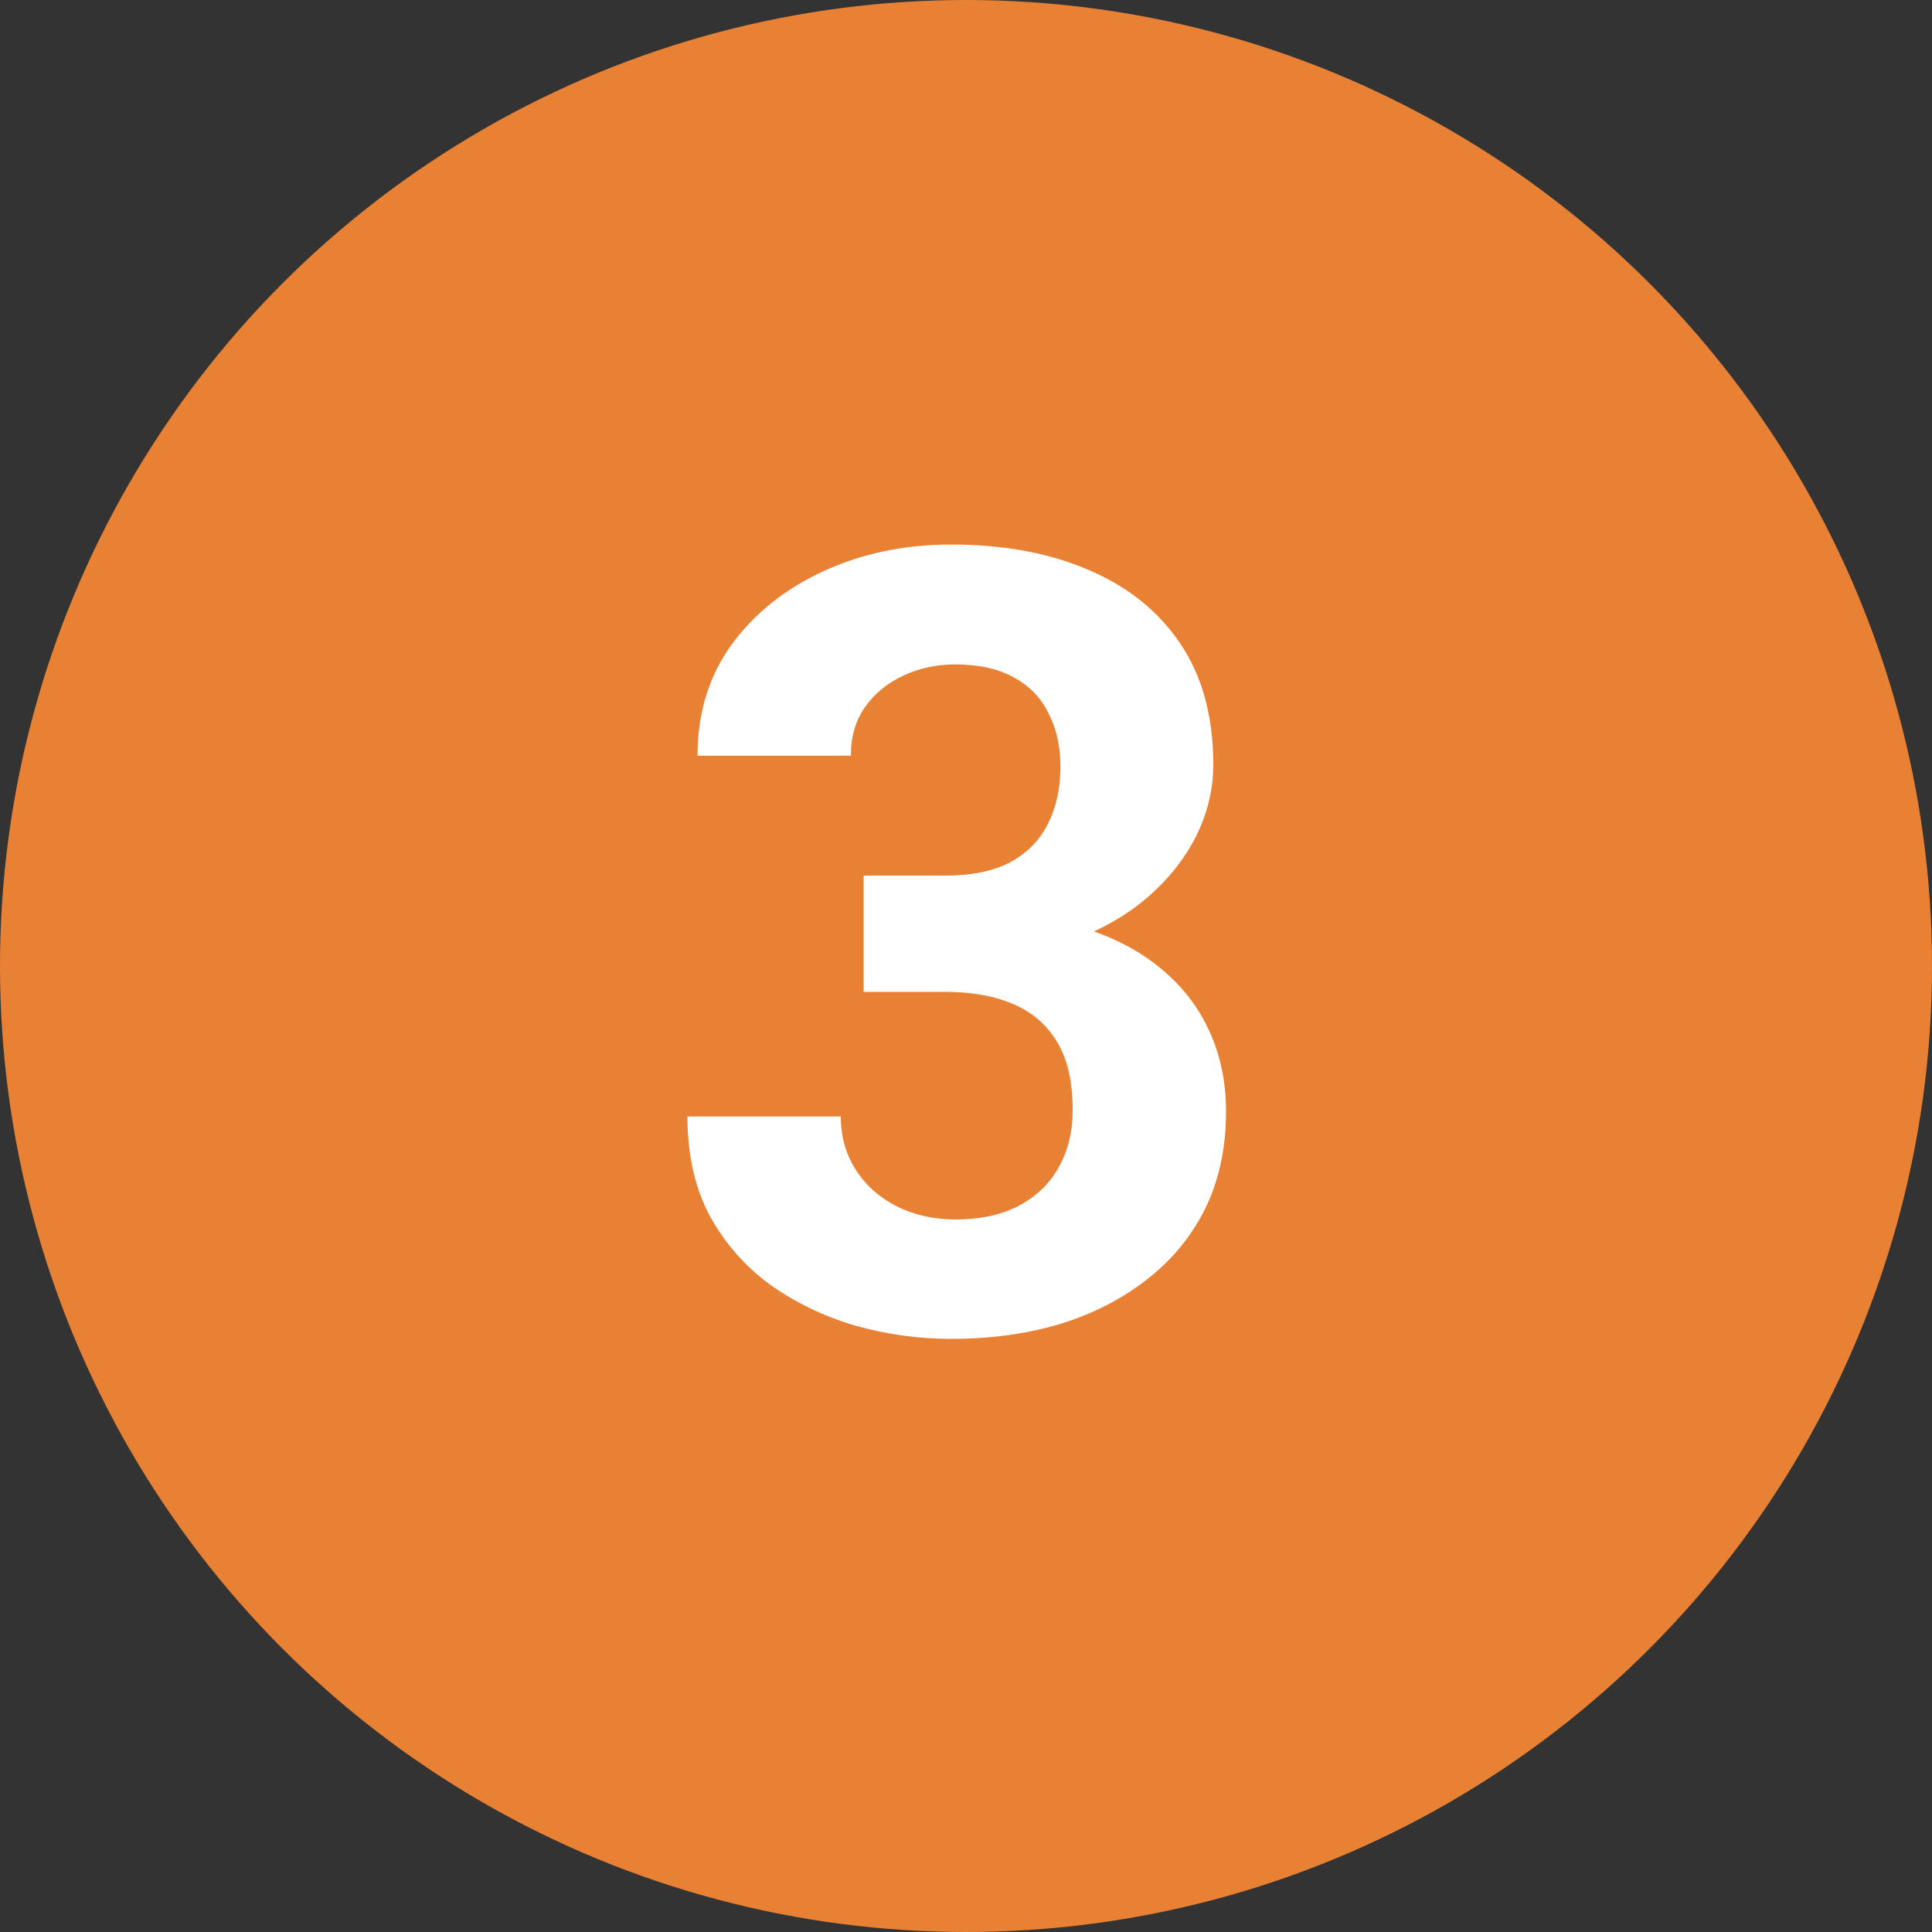 <svg width="32" height="32" viewBox="0 0 32 32" fill="none" xmlns="http://www.w3.org/2000/svg">
<rect x="0" y="0" width="32" height="32" fill="#333333" stroke="none"/>
<circle cx="16" cy="16" r="16" fill="#E98135"/>
<path d="M14.304 14.503H15.657C16.091 14.503 16.448 14.43 16.73 14.283C17.011 14.131 17.219 13.92 17.354 13.65C17.494 13.375 17.564 13.056 17.564 12.692C17.564 12.364 17.5 12.074 17.371 11.822C17.248 11.565 17.058 11.365 16.8 11.225C16.542 11.078 16.217 11.005 15.824 11.005C15.514 11.005 15.227 11.066 14.963 11.19C14.699 11.312 14.488 11.485 14.33 11.708C14.172 11.931 14.093 12.2 14.093 12.517H11.553C11.553 11.813 11.74 11.201 12.115 10.68C12.496 10.158 13.006 9.751 13.645 9.458C14.283 9.165 14.986 9.019 15.754 9.019C16.621 9.019 17.38 9.159 18.03 9.44C18.681 9.716 19.188 10.123 19.551 10.662C19.914 11.201 20.096 11.869 20.096 12.666C20.096 13.07 20.002 13.463 19.814 13.844C19.627 14.219 19.357 14.559 19.006 14.863C18.66 15.162 18.238 15.402 17.74 15.584C17.242 15.76 16.683 15.848 16.061 15.848H14.304V14.503ZM14.304 16.428V15.118H16.061C16.759 15.118 17.371 15.197 17.898 15.355C18.426 15.514 18.868 15.742 19.226 16.041C19.583 16.334 19.852 16.683 20.034 17.087C20.216 17.485 20.307 17.928 20.307 18.414C20.307 19.012 20.192 19.545 19.964 20.014C19.735 20.477 19.413 20.869 18.997 21.191C18.587 21.514 18.106 21.76 17.556 21.93C17.005 22.094 16.404 22.176 15.754 22.176C15.215 22.176 14.685 22.102 14.163 21.956C13.648 21.804 13.179 21.578 12.757 21.279C12.341 20.975 12.007 20.594 11.755 20.137C11.509 19.674 11.386 19.126 11.386 18.493H13.926C13.926 18.821 14.008 19.114 14.172 19.372C14.336 19.63 14.562 19.832 14.849 19.979C15.142 20.125 15.467 20.198 15.824 20.198C16.229 20.198 16.574 20.125 16.861 19.979C17.154 19.826 17.377 19.615 17.529 19.346C17.688 19.07 17.767 18.751 17.767 18.388C17.767 17.919 17.682 17.544 17.512 17.263C17.342 16.976 17.099 16.765 16.782 16.63C16.466 16.495 16.091 16.428 15.657 16.428H14.304Z" fill="white"/>
</svg>